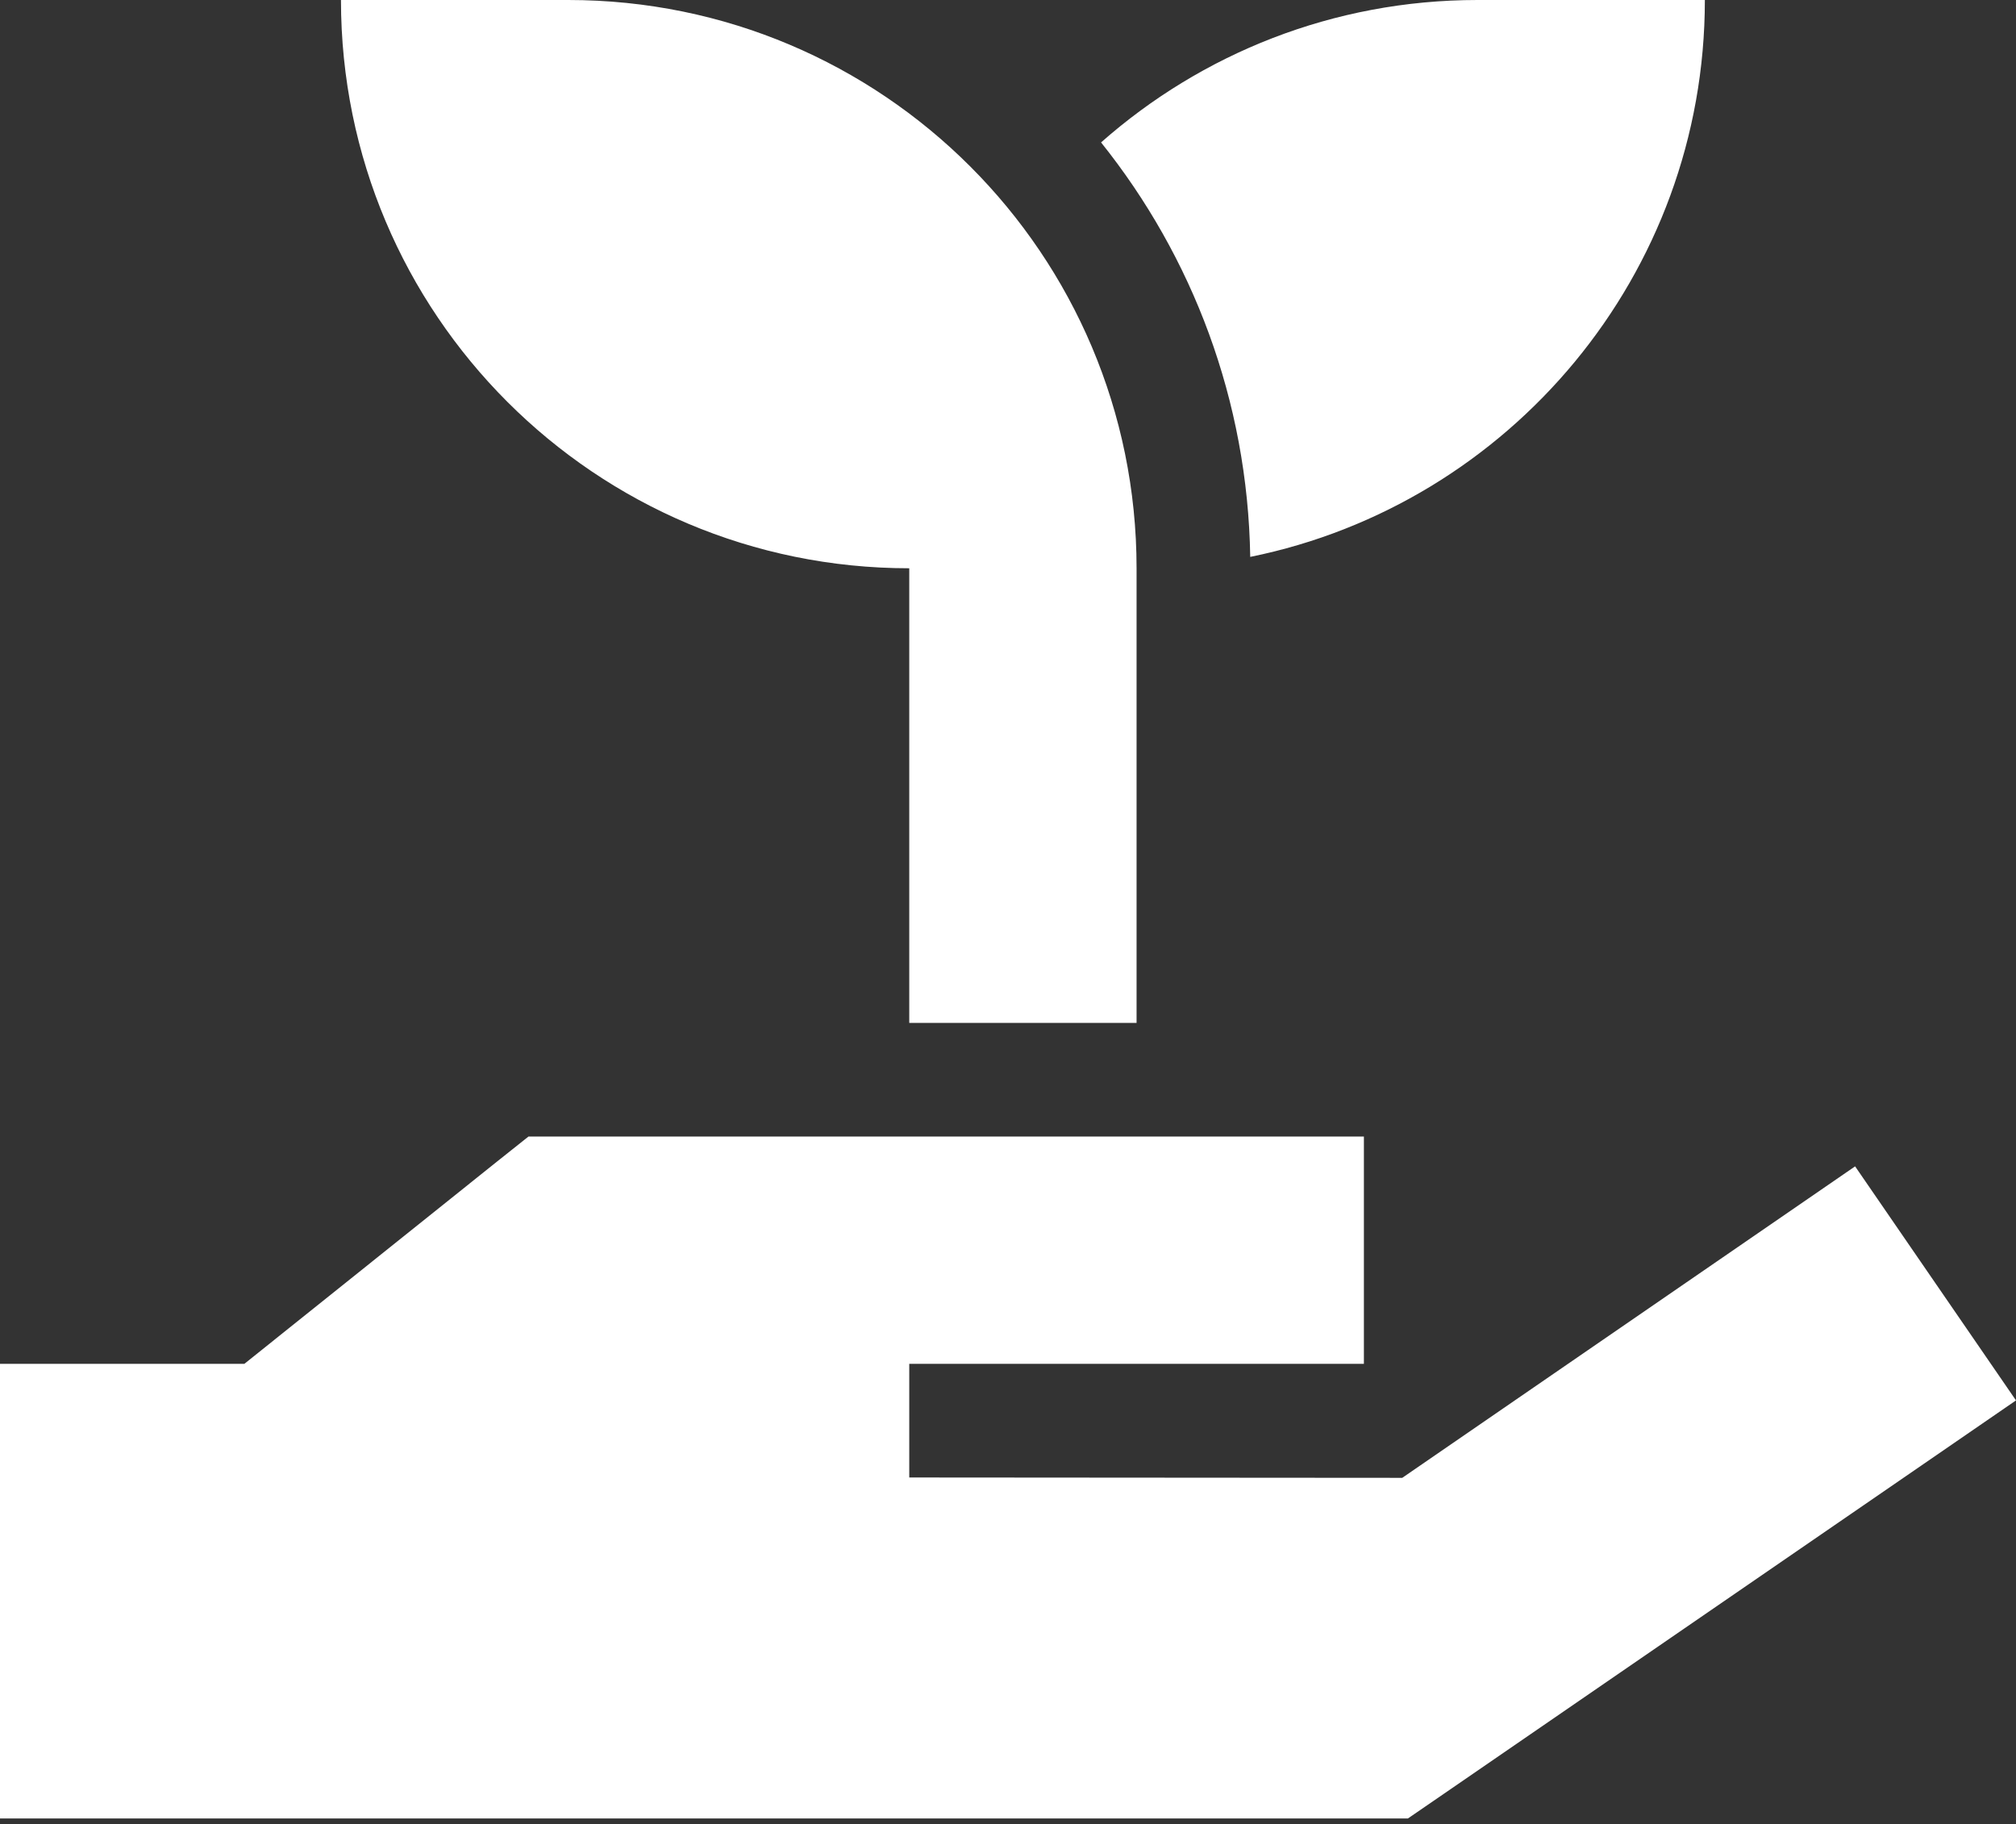 <?xml version="1.0" encoding="UTF-8"?>
<svg width="200px" height="181px" viewBox="0 0 200 181" version="1.1" xmlns="http://www.w3.org/2000/svg" xmlns:xlink="http://www.w3.org/1999/xlink">
    <rect x="0" y="0" width="200" height="181" fill="#333333" stroke="none"/>
    <title>bewerber-cmg-01</title>
    <g id="02-Bewerberseite" stroke="none" stroke-width="1" fill="none" fill-rule="evenodd">
        <g id="Website_bestwork_02-Bewerber_XL" transform="translate(-186, -951)" fill="#FFFFFF" fill-rule="nonzero">
            <g id="Content-Module-G-Copy" transform="translate(0, 865)">
                <g id="bewerber-cmg-01" transform="translate(186, 86)">
                    <path d="M33.827,0 C33.827,31.149 59.056,56.378 90.204,56.378 L90.204,90.204 L90.204,101.48 L112.755,101.48 L112.755,90.204 L112.755,56.378 C112.755,25.229 87.526,0 56.378,0 L33.827,0 Z M169.133,0 L146.582,0 C132.241,0 119.168,5.356 109.232,14.13 C118.288,25.44 123.784,39.711 124.031,55.25 C149.753,50.035 169.133,27.273 169.133,0 Z M49.331,115.222 L24.242,135.307 L0,135.307 L0,180.409 L11.276,180.409 L78.929,180.409 L135.307,180.409 L139.676,180.409 L143.27,177.942 L188.372,146.934 L200,138.936 L184.038,115.715 L172.41,123.714 L139.112,146.617 L90.204,146.582 L90.204,135.307 L101.48,135.307 L124.031,135.307 L135.307,135.307 L135.307,112.755 L124.031,112.755 L101.48,112.755 L78.929,112.755 L56.378,112.755 L52.431,112.755 L49.331,115.222 Z" id="Shape"></path>
                </g>
            </g>
        </g>
    </g>
</svg>